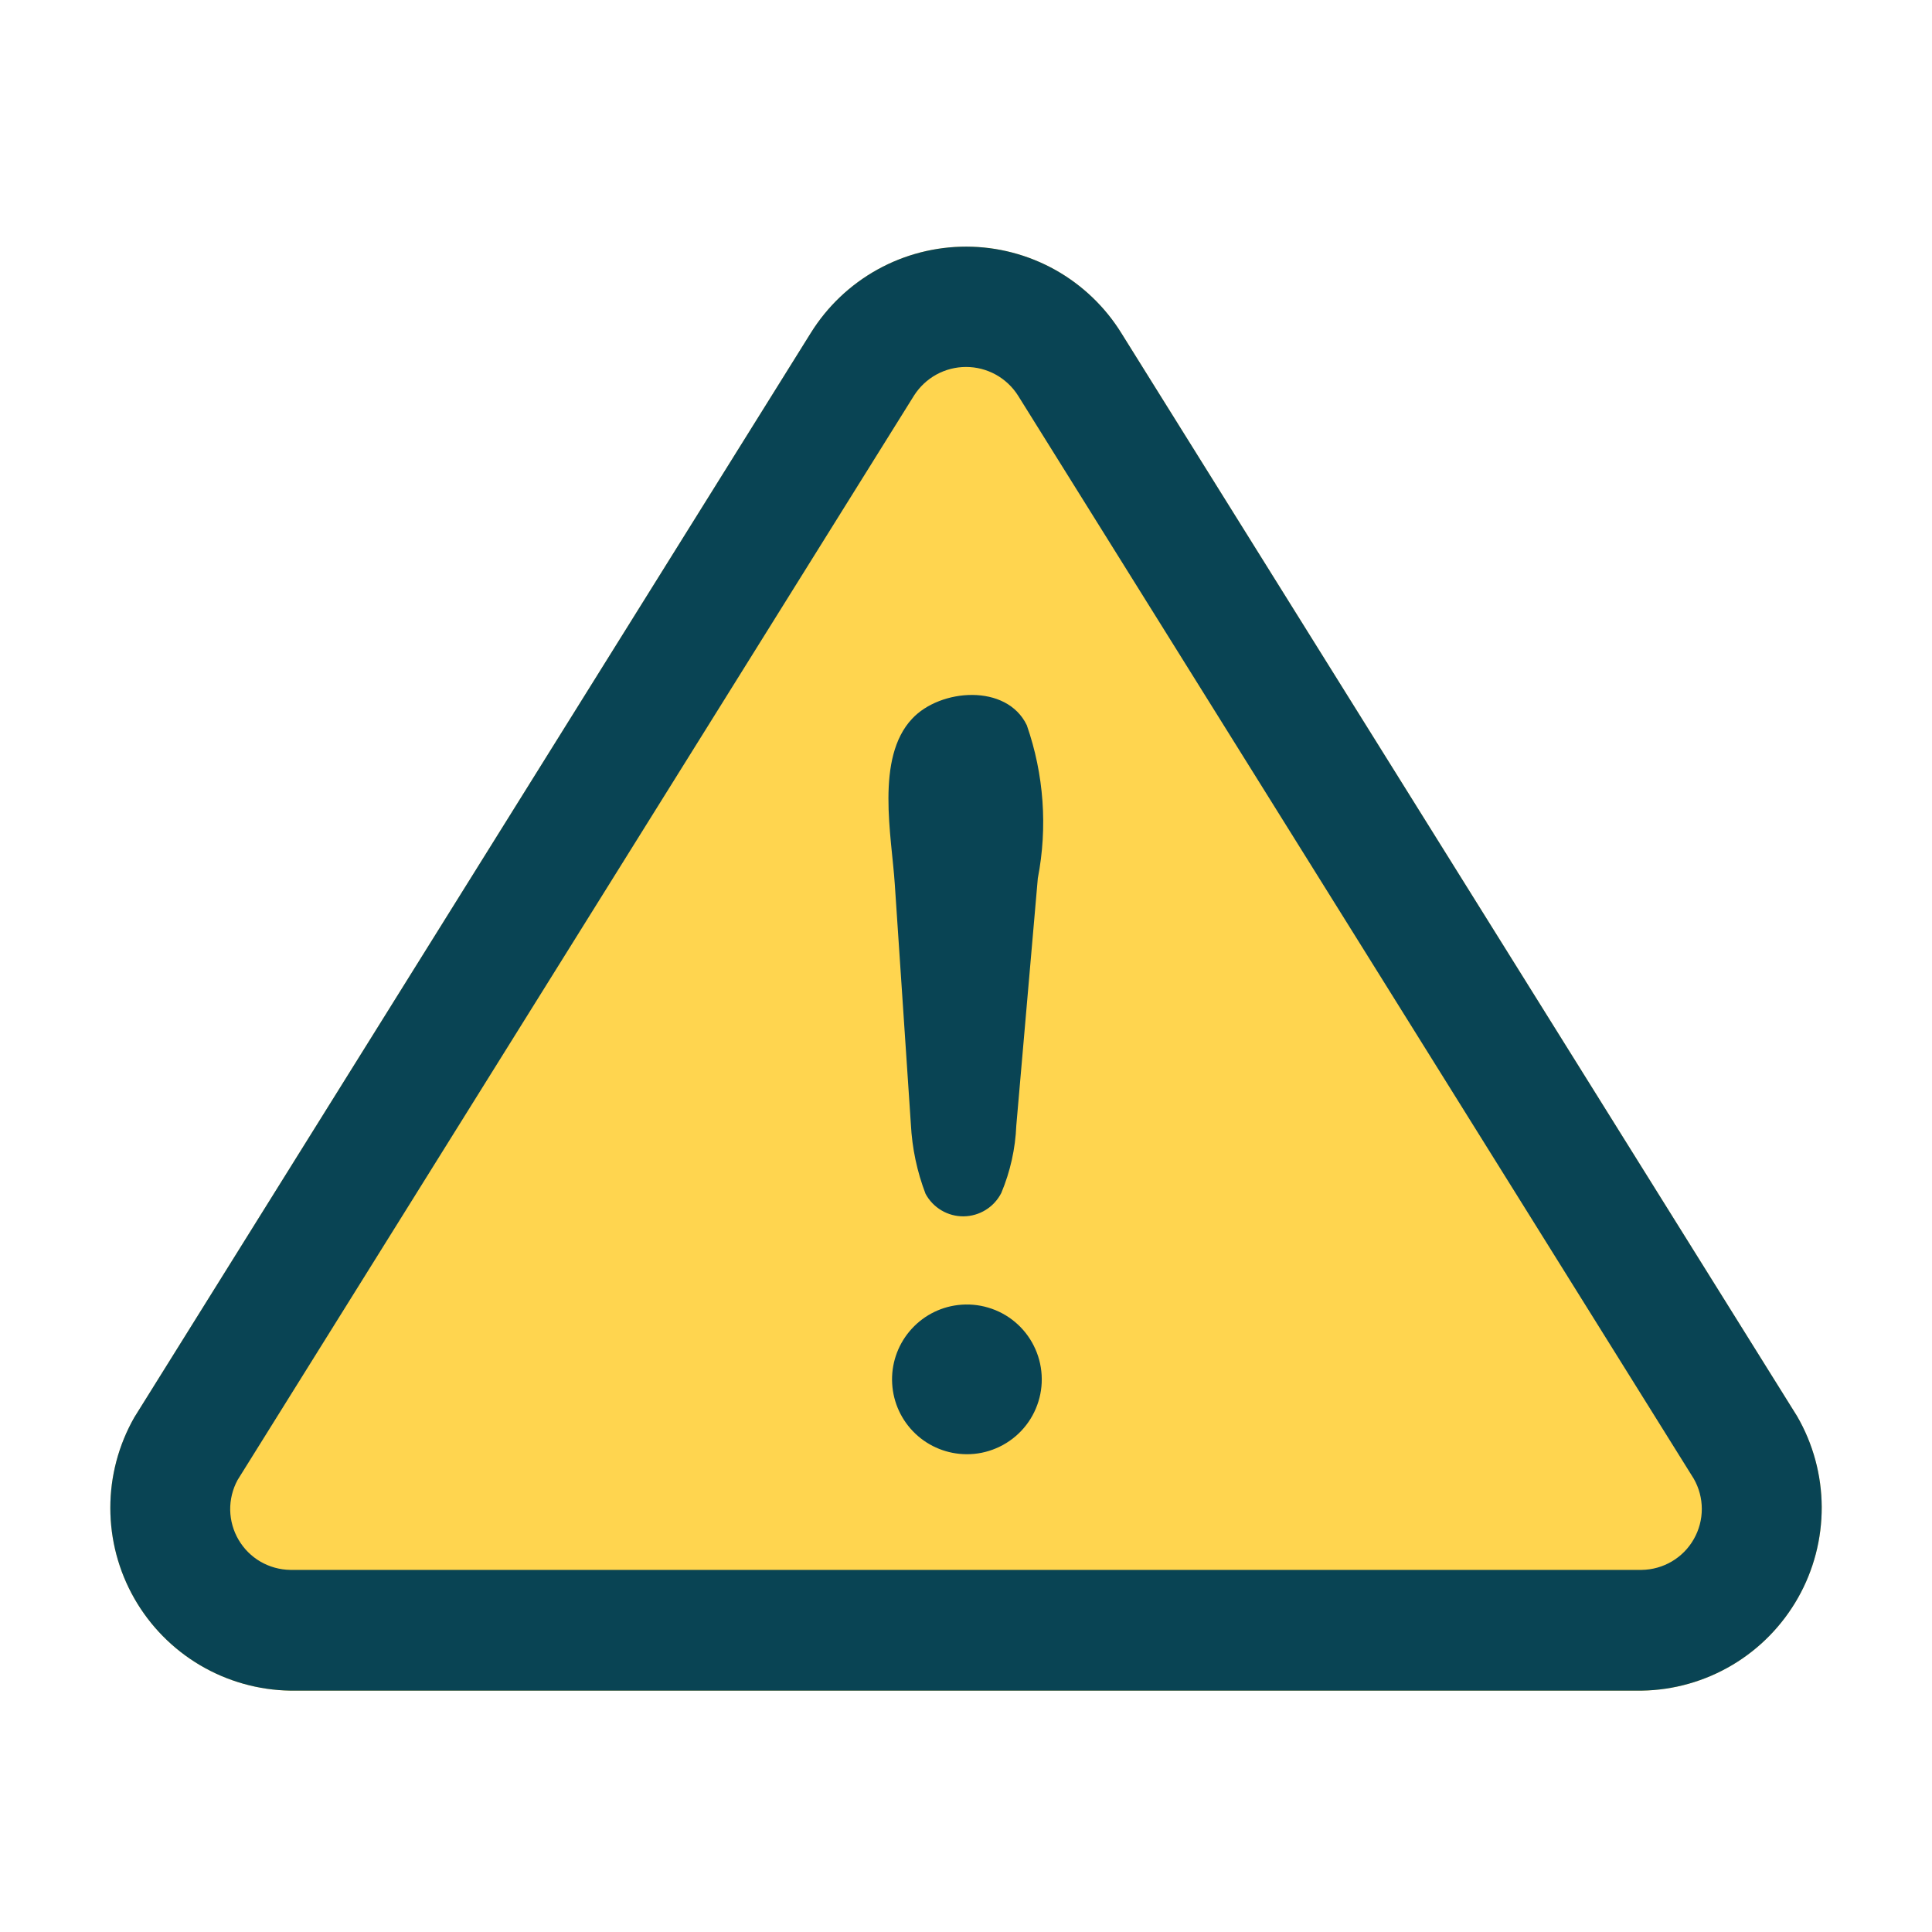 <?xml version="1.0" encoding="UTF-8"?>
<svg xmlns="http://www.w3.org/2000/svg" width="47" height="47" viewBox="0 0 47 47" fill="none">
  <path d="M43.717 34.45L27.284 8.111C26.887 7.467 26.331 6.935 25.671 6.565C25.01 6.196 24.266 6.001 23.509 6C22.752 5.999 22.007 6.191 21.345 6.558C20.683 6.925 20.126 7.455 19.726 8.097L3.267 34.481C2.885 35.152 2.683 35.911 2.684 36.684C2.684 37.456 2.885 38.215 3.268 38.886C3.651 39.557 4.202 40.117 4.867 40.51C5.533 40.903 6.289 41.116 7.061 41.128H39.941C40.716 41.116 41.474 40.901 42.141 40.505C42.808 40.109 43.359 39.545 43.741 38.87C44.123 38.195 44.321 37.432 44.317 36.657C44.313 35.881 44.106 35.12 43.717 34.45Z" fill="#FFD54F"></path>
  <path d="M39.941 41.128H7.061C6.289 41.116 5.533 40.903 4.867 40.51C4.202 40.117 3.651 39.557 3.268 38.886C2.885 38.215 2.684 37.456 2.684 36.684C2.683 35.911 2.885 35.152 3.267 34.481L19.726 8.097C20.126 7.455 20.683 6.925 21.345 6.558C22.007 6.191 22.752 5.999 23.509 6C24.266 6.001 25.01 6.196 25.671 6.565C26.331 6.935 26.887 7.467 27.284 8.111L43.717 34.45C44.106 35.12 44.313 35.881 44.317 36.657C44.321 37.432 44.123 38.195 43.741 38.87C43.359 39.545 42.808 40.109 42.141 40.505C41.474 40.901 40.716 41.116 39.941 41.128ZM22.236 9.622L5.779 36.005C5.658 36.229 5.596 36.481 5.6 36.736C5.605 36.99 5.675 37.24 5.804 37.459C5.933 37.679 6.116 37.862 6.336 37.99C6.557 38.118 6.806 38.187 7.061 38.191H39.941C40.198 38.187 40.45 38.116 40.672 37.985C40.894 37.854 41.078 37.667 41.205 37.443C41.333 37.219 41.4 36.966 41.4 36.709C41.4 36.451 41.333 36.198 41.205 35.974C41.205 35.974 24.773 9.631 24.765 9.622C24.63 9.409 24.443 9.234 24.222 9.112C24.001 8.991 23.753 8.927 23.501 8.927C23.249 8.927 23 8.991 22.779 9.112C22.558 9.234 22.372 9.409 22.236 9.622Z" fill="#094454"></path>
  <path d="M22.159 27.353L21.768 21.514C21.692 20.339 21.291 18.439 22.189 17.485C22.872 16.75 24.489 16.624 24.979 17.642C25.396 18.838 25.488 20.123 25.247 21.367L24.724 27.378C24.701 27.944 24.577 28.501 24.358 29.023C24.271 29.192 24.141 29.334 23.979 29.434C23.818 29.534 23.632 29.588 23.443 29.59C23.253 29.592 23.066 29.542 22.903 29.445C22.74 29.349 22.606 29.209 22.516 29.042C22.309 28.502 22.189 27.932 22.159 27.353ZM23.512 35.377C23.049 35.374 22.604 35.196 22.268 34.877C21.932 34.558 21.73 34.123 21.704 33.66C21.677 33.198 21.828 32.743 22.125 32.388C22.422 32.032 22.843 31.803 23.303 31.748C23.55 31.718 23.801 31.739 24.039 31.81C24.278 31.88 24.5 31.999 24.691 32.159C24.881 32.318 25.038 32.516 25.149 32.738C25.261 32.96 25.326 33.203 25.34 33.451C25.355 33.7 25.318 33.949 25.232 34.182C25.147 34.416 25.014 34.63 24.843 34.81C24.672 34.99 24.465 35.134 24.236 35.231C24.007 35.329 23.761 35.379 23.512 35.377Z" fill="#094454"></path>
</svg>
